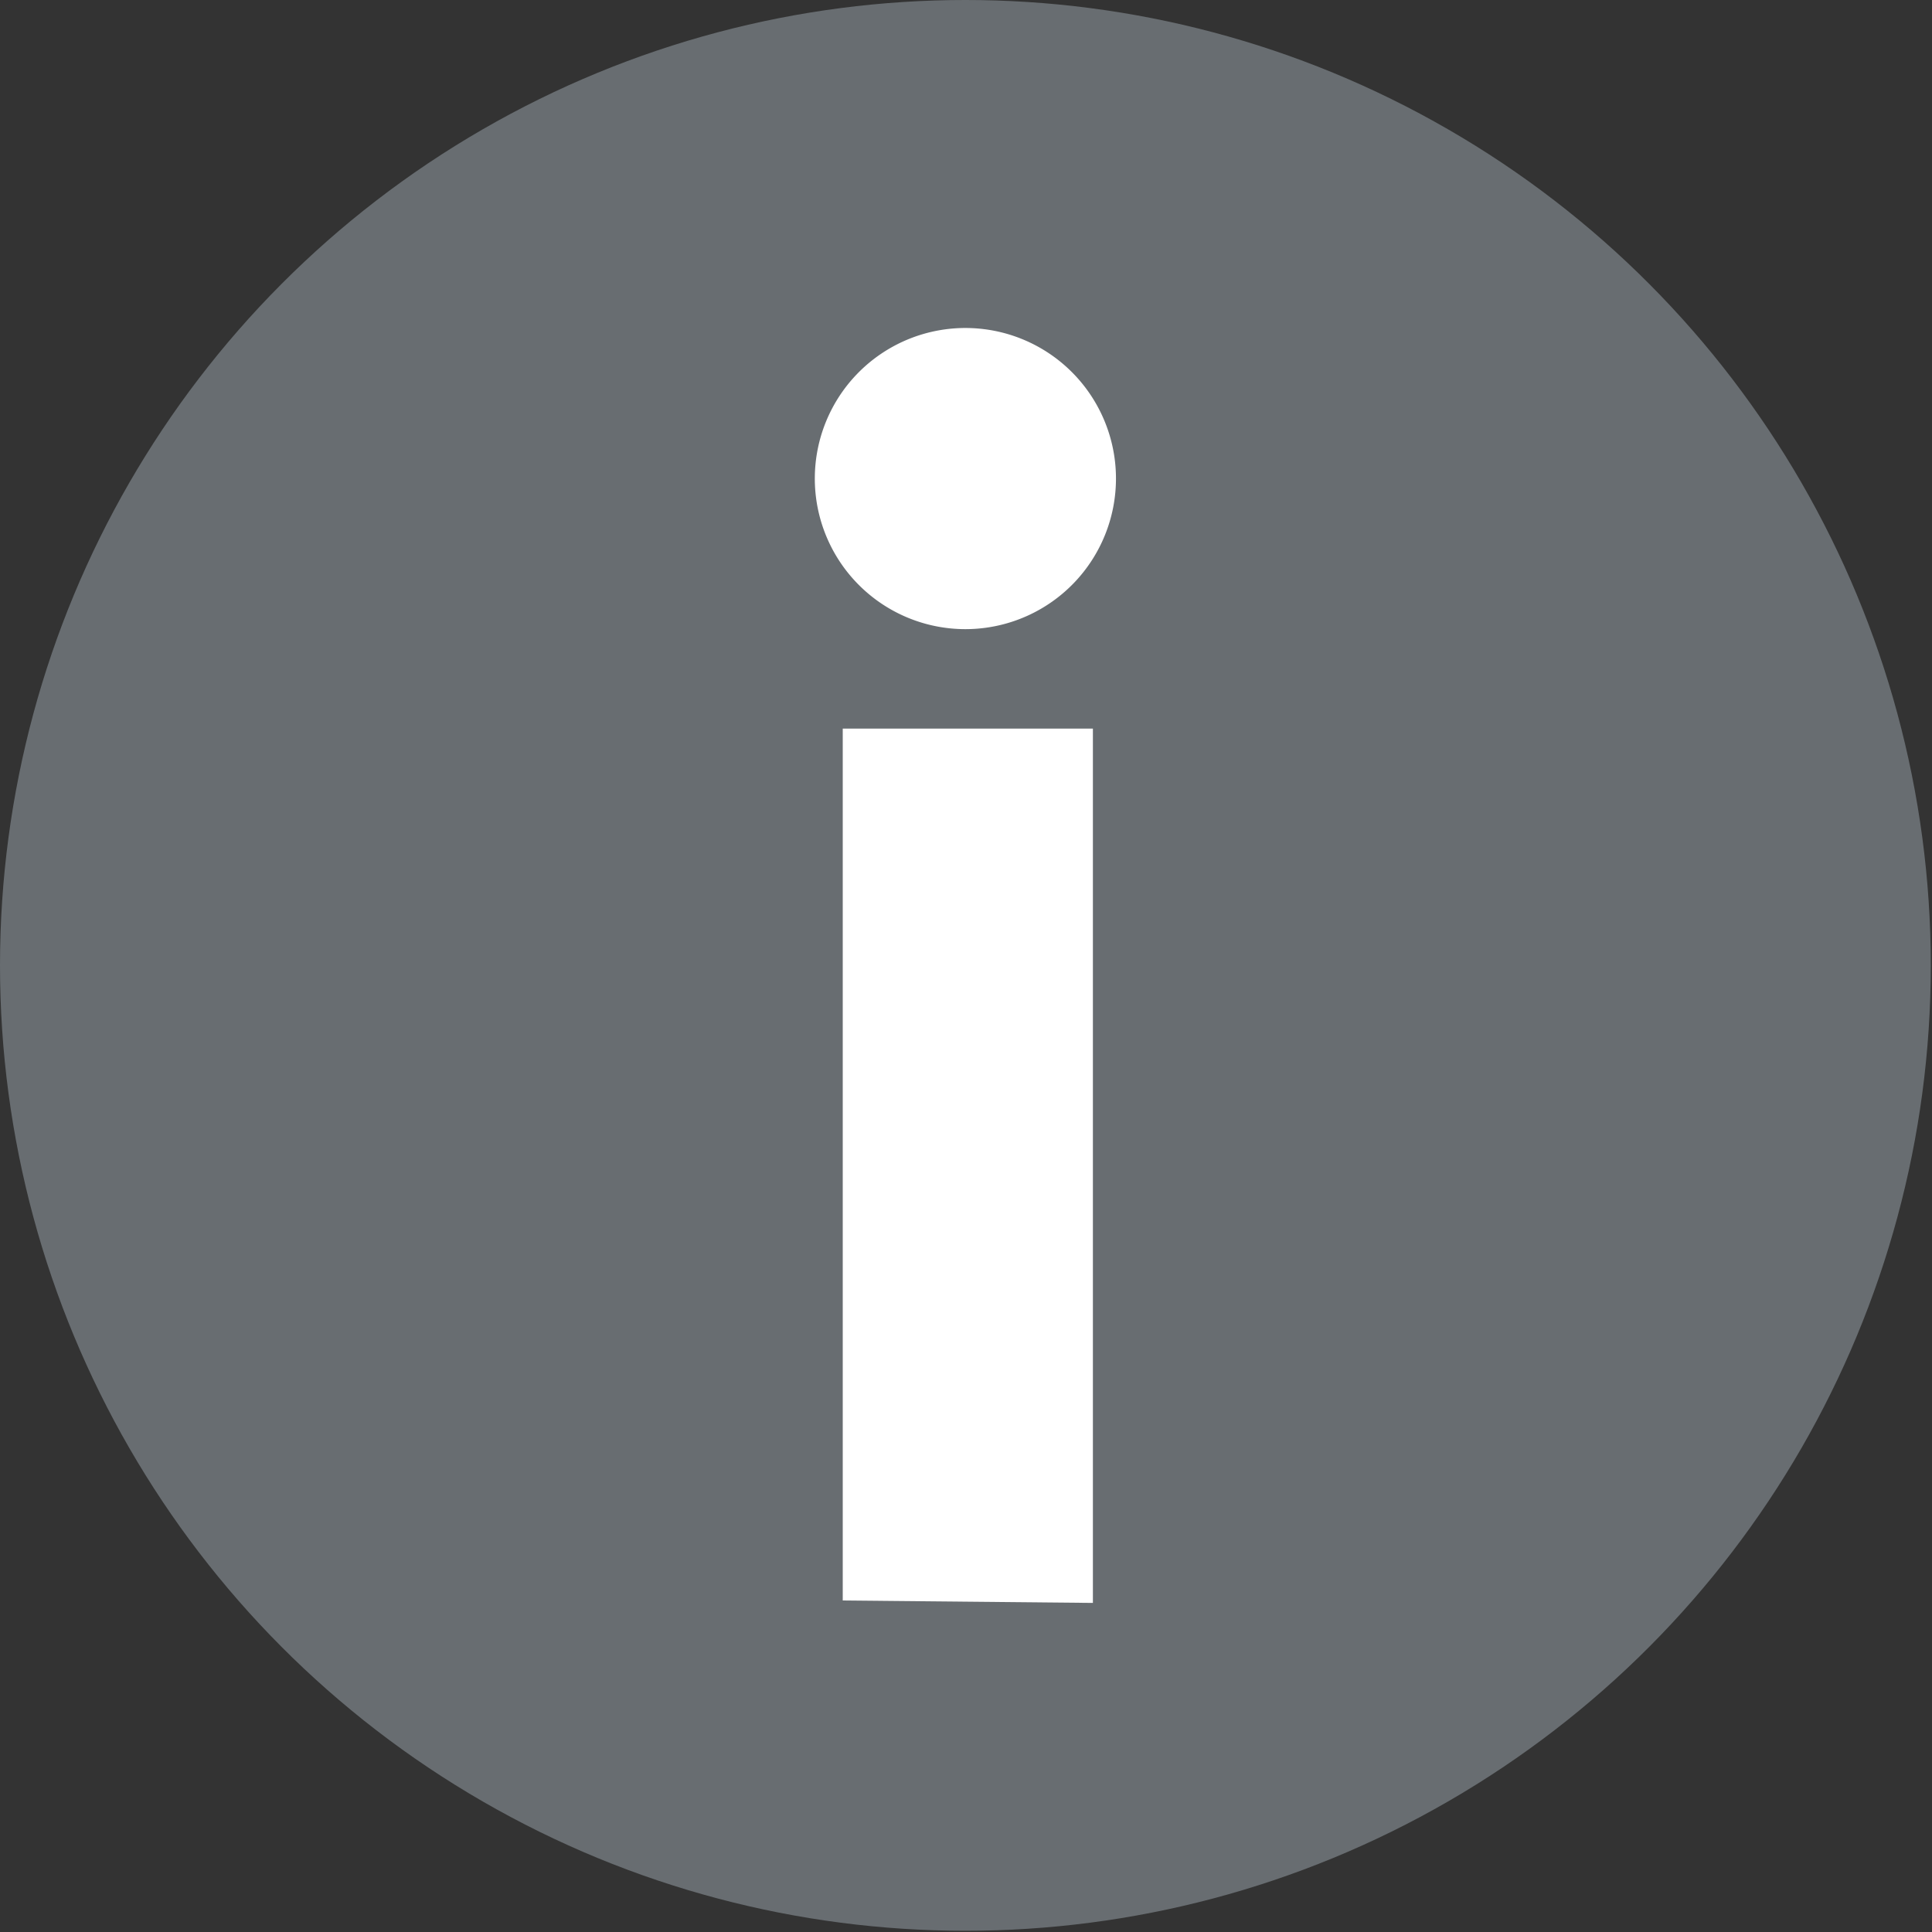<svg xmlns="http://www.w3.org/2000/svg" viewBox="0 0 15.91 15.91">
    <rect x="0" y="0" width="15.91" height="15.91" fill="#333333" stroke="none"/>
    <g id="uplift-tooltip-icon">
        <circle cx="7.95" cy="7.95" r="7.95" fill="#686d71"/>
        <path d="M8 5.18a1.24 1.24 0 111.19-1.24A1.24 1.24 0 018 5.18zm-1.06 8V6H9v7.2z" fill="#fff"/>
    </g>
</svg>
